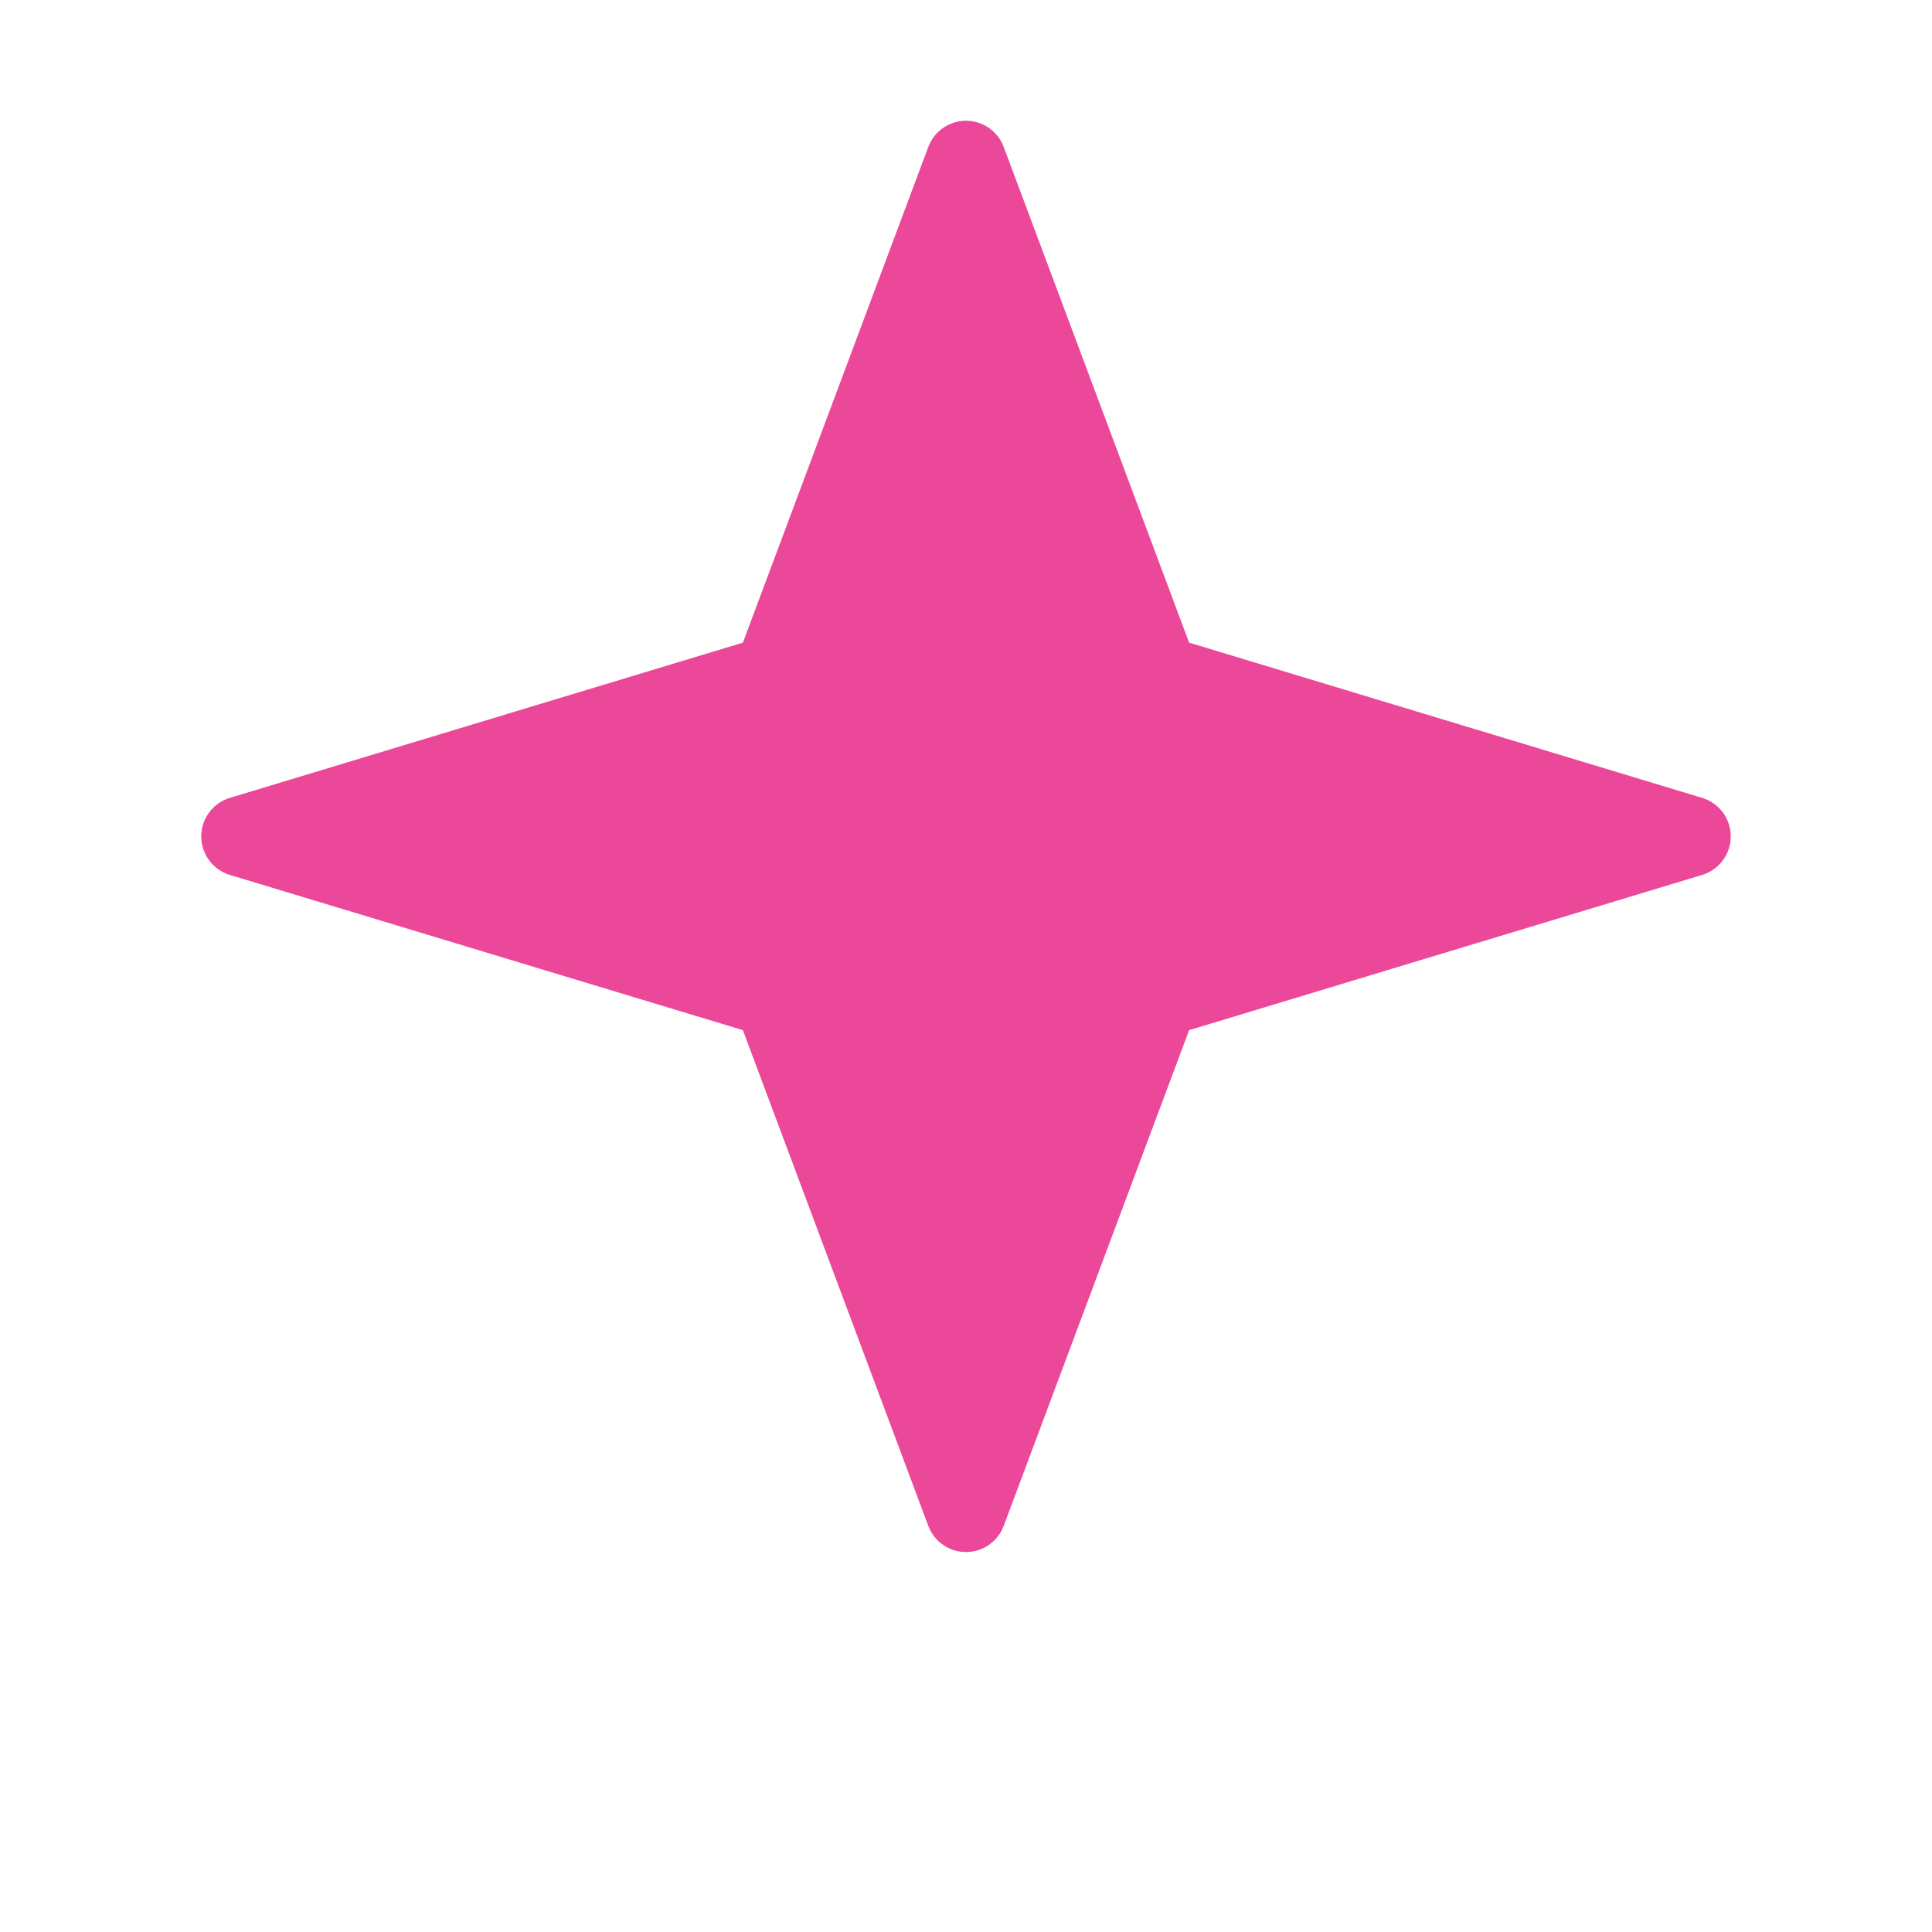 <?xml version="1.0" encoding="UTF-8"?>
<svg xmlns="http://www.w3.org/2000/svg" width="32" height="32" viewBox="0 0 24 24" fill="none">
  <path d="M12 2L14.39 8.39L21 10.39L14.39 12.39L12 18.78L9.61 12.39L3 10.39L9.61 8.39L12 2z" fill="#ec4899" stroke="#ec4899" stroke-width="1" stroke-linecap="round" stroke-linejoin="round"/>
</svg> 